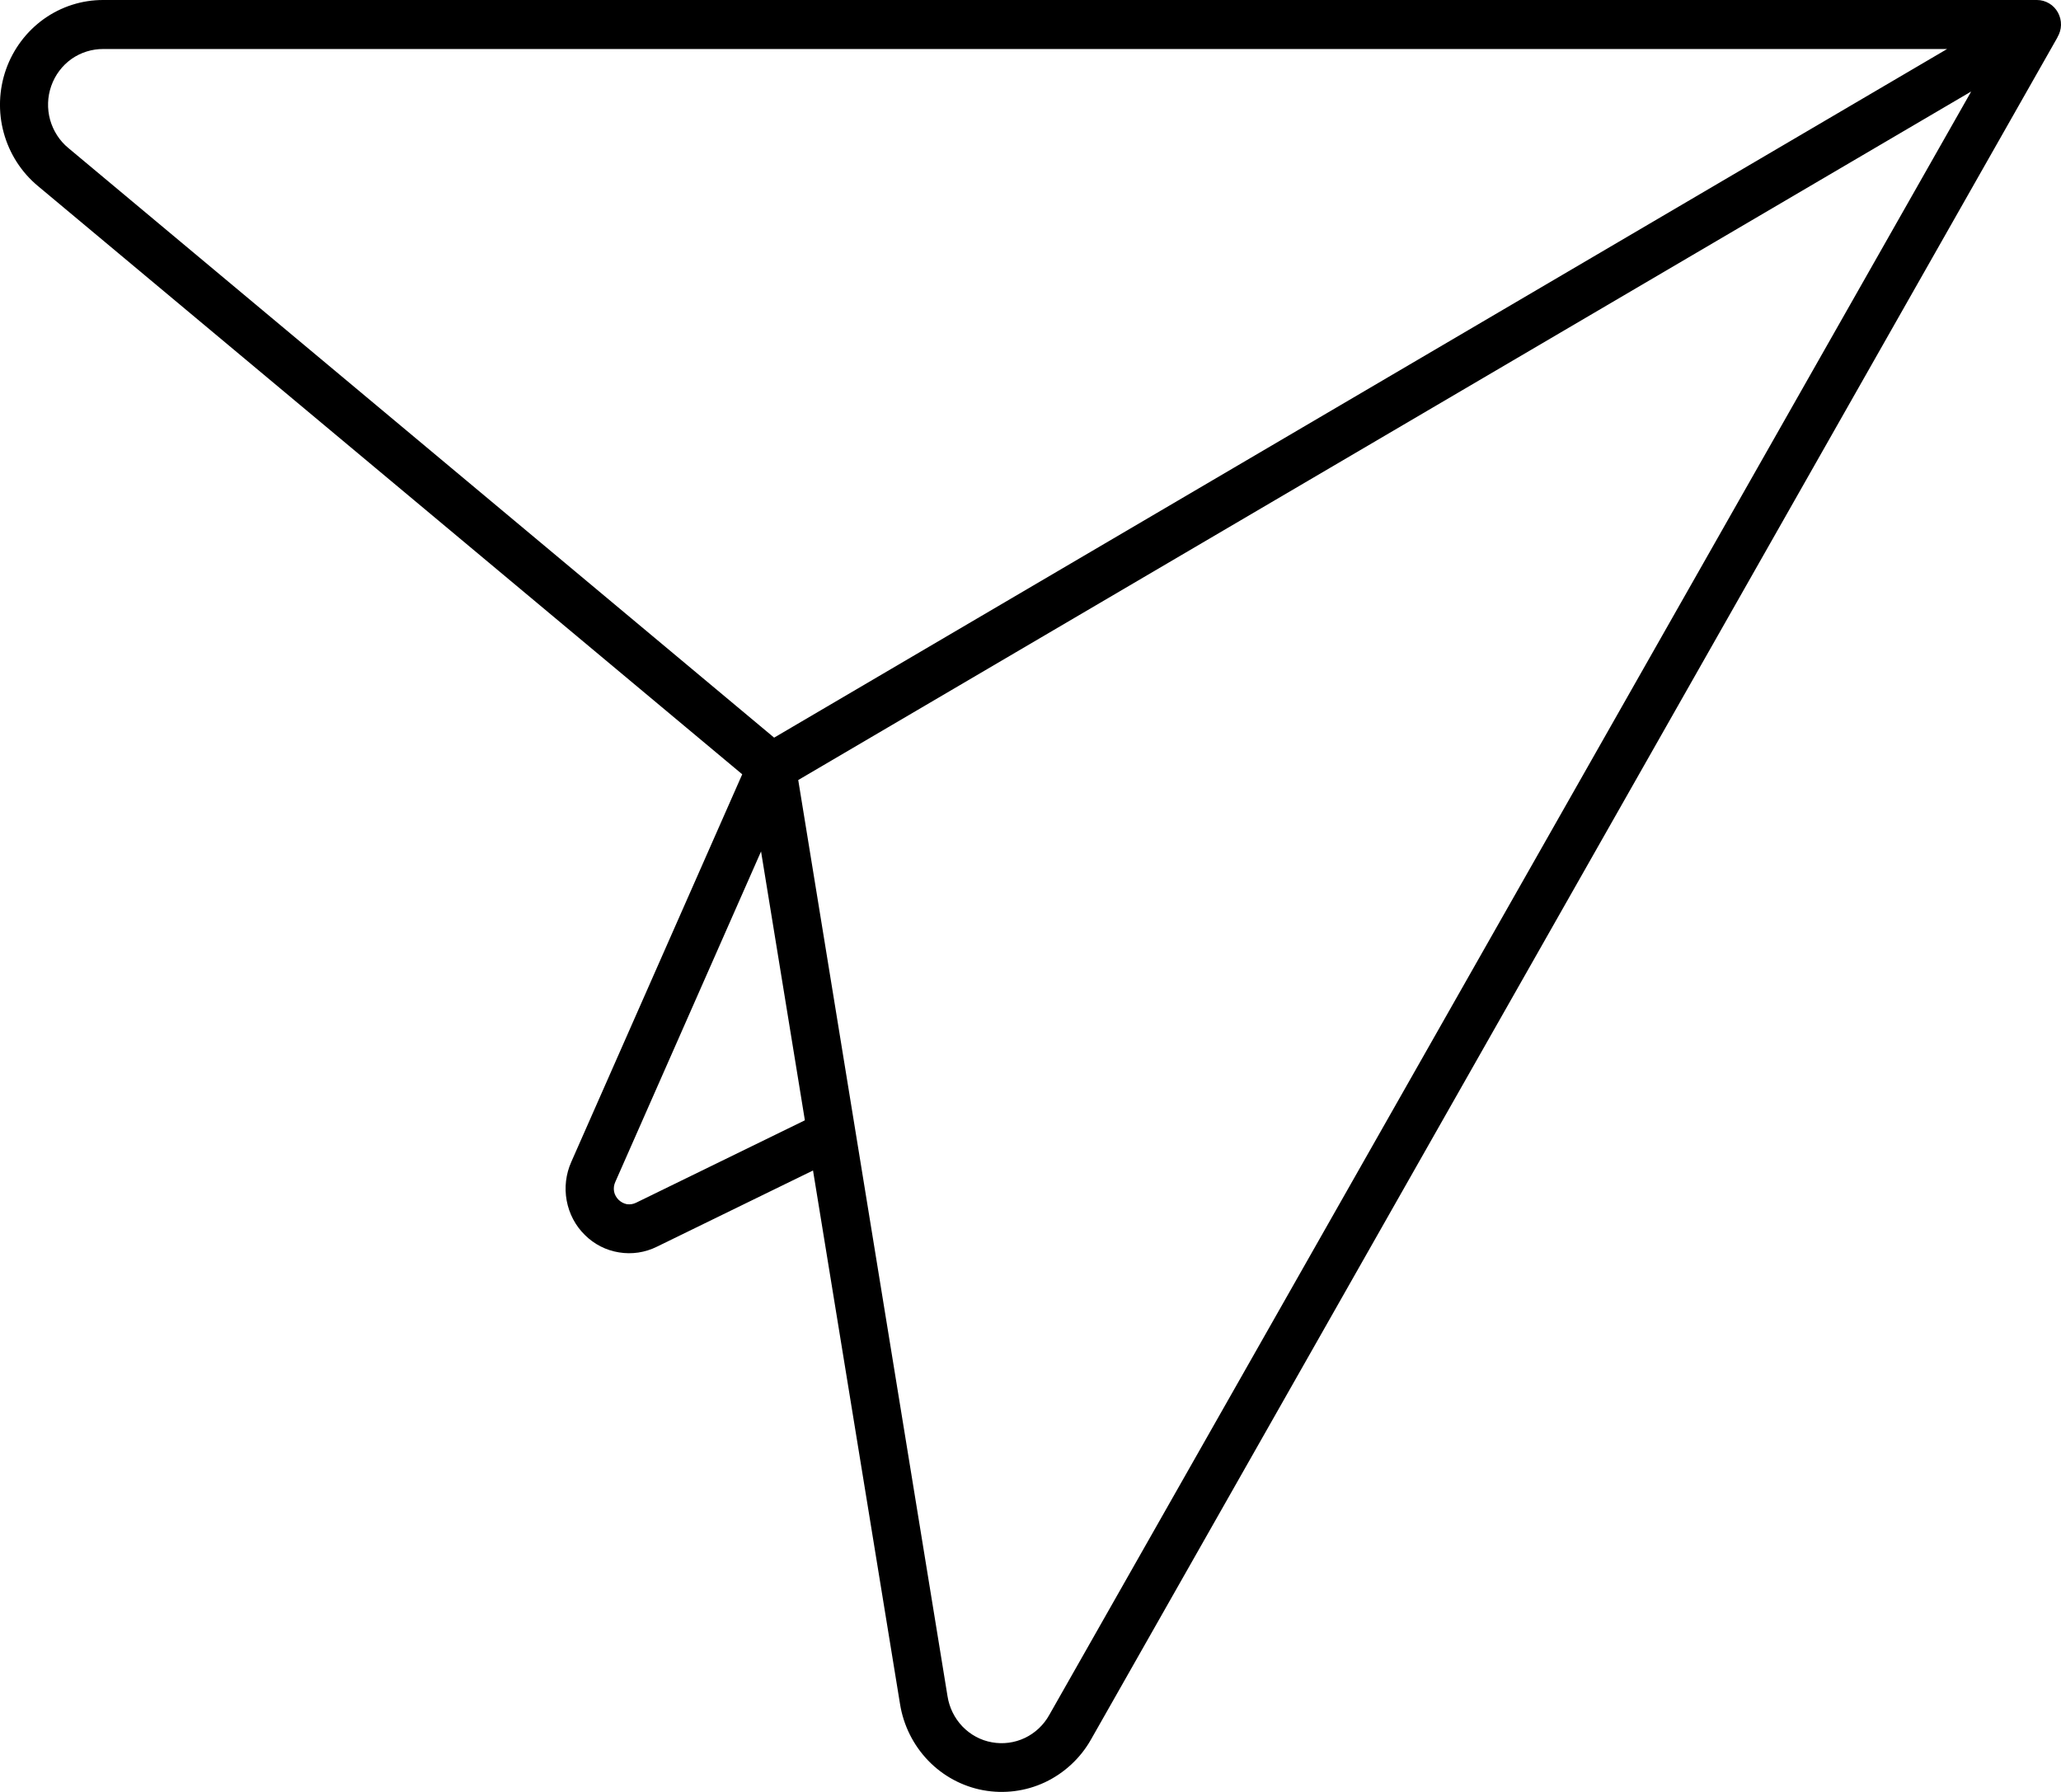 <?xml version="1.0" encoding="UTF-8"?> <svg xmlns="http://www.w3.org/2000/svg" width="23" height="20" viewBox="0 0 23 20" fill="none"><path fill-rule="evenodd" clip-rule="evenodd" d="M22.96 0.418L12.175 19.415C12.057 19.624 11.877 19.79 11.662 19.892C11.447 19.993 11.206 20.024 10.972 19.981C10.739 19.938 10.524 19.822 10.358 19.65C10.192 19.477 10.082 19.257 10.044 19.019L9.073 13.064L7.33 13.915C7.199 13.98 7.051 14.002 6.907 13.978C6.763 13.955 6.63 13.887 6.526 13.783C6.421 13.68 6.351 13.546 6.324 13.4C6.297 13.255 6.315 13.104 6.375 12.969L8.283 8.642L0.423 2.076C0.239 1.923 0.106 1.716 0.042 1.483C-0.022 1.25 -0.013 1.003 0.067 0.775C0.147 0.548 0.295 0.351 0.489 0.212C0.684 0.073 0.916 -0.001 1.154 6.15078e-06H22.732C22.78 0 22.826 0.013 22.868 0.038C22.909 0.062 22.943 0.098 22.966 0.14C22.989 0.182 23.001 0.23 23 0.279C22.999 0.327 22.985 0.374 22.96 0.416V0.418ZM8.982 12.503L8.493 9.503L6.866 13.193C6.851 13.226 6.846 13.264 6.853 13.3C6.86 13.335 6.878 13.366 6.903 13.391C6.929 13.416 6.96 13.433 6.995 13.44C7.03 13.445 7.066 13.44 7.098 13.424L8.982 12.504V12.503ZM21.998 1.021L8.908 8.706L10.574 18.932C10.594 19.059 10.652 19.177 10.741 19.27C10.83 19.362 10.944 19.424 11.069 19.446C11.194 19.469 11.323 19.452 11.438 19.397C11.553 19.342 11.648 19.252 11.71 19.14L21.998 1.021ZM8.639 8.233L21.729 0.547H1.154C1.027 0.546 0.902 0.585 0.798 0.658C0.694 0.732 0.615 0.837 0.572 0.959C0.529 1.081 0.525 1.213 0.559 1.337C0.594 1.461 0.665 1.572 0.764 1.653L8.639 8.233Z" fill="black"></path></svg> 